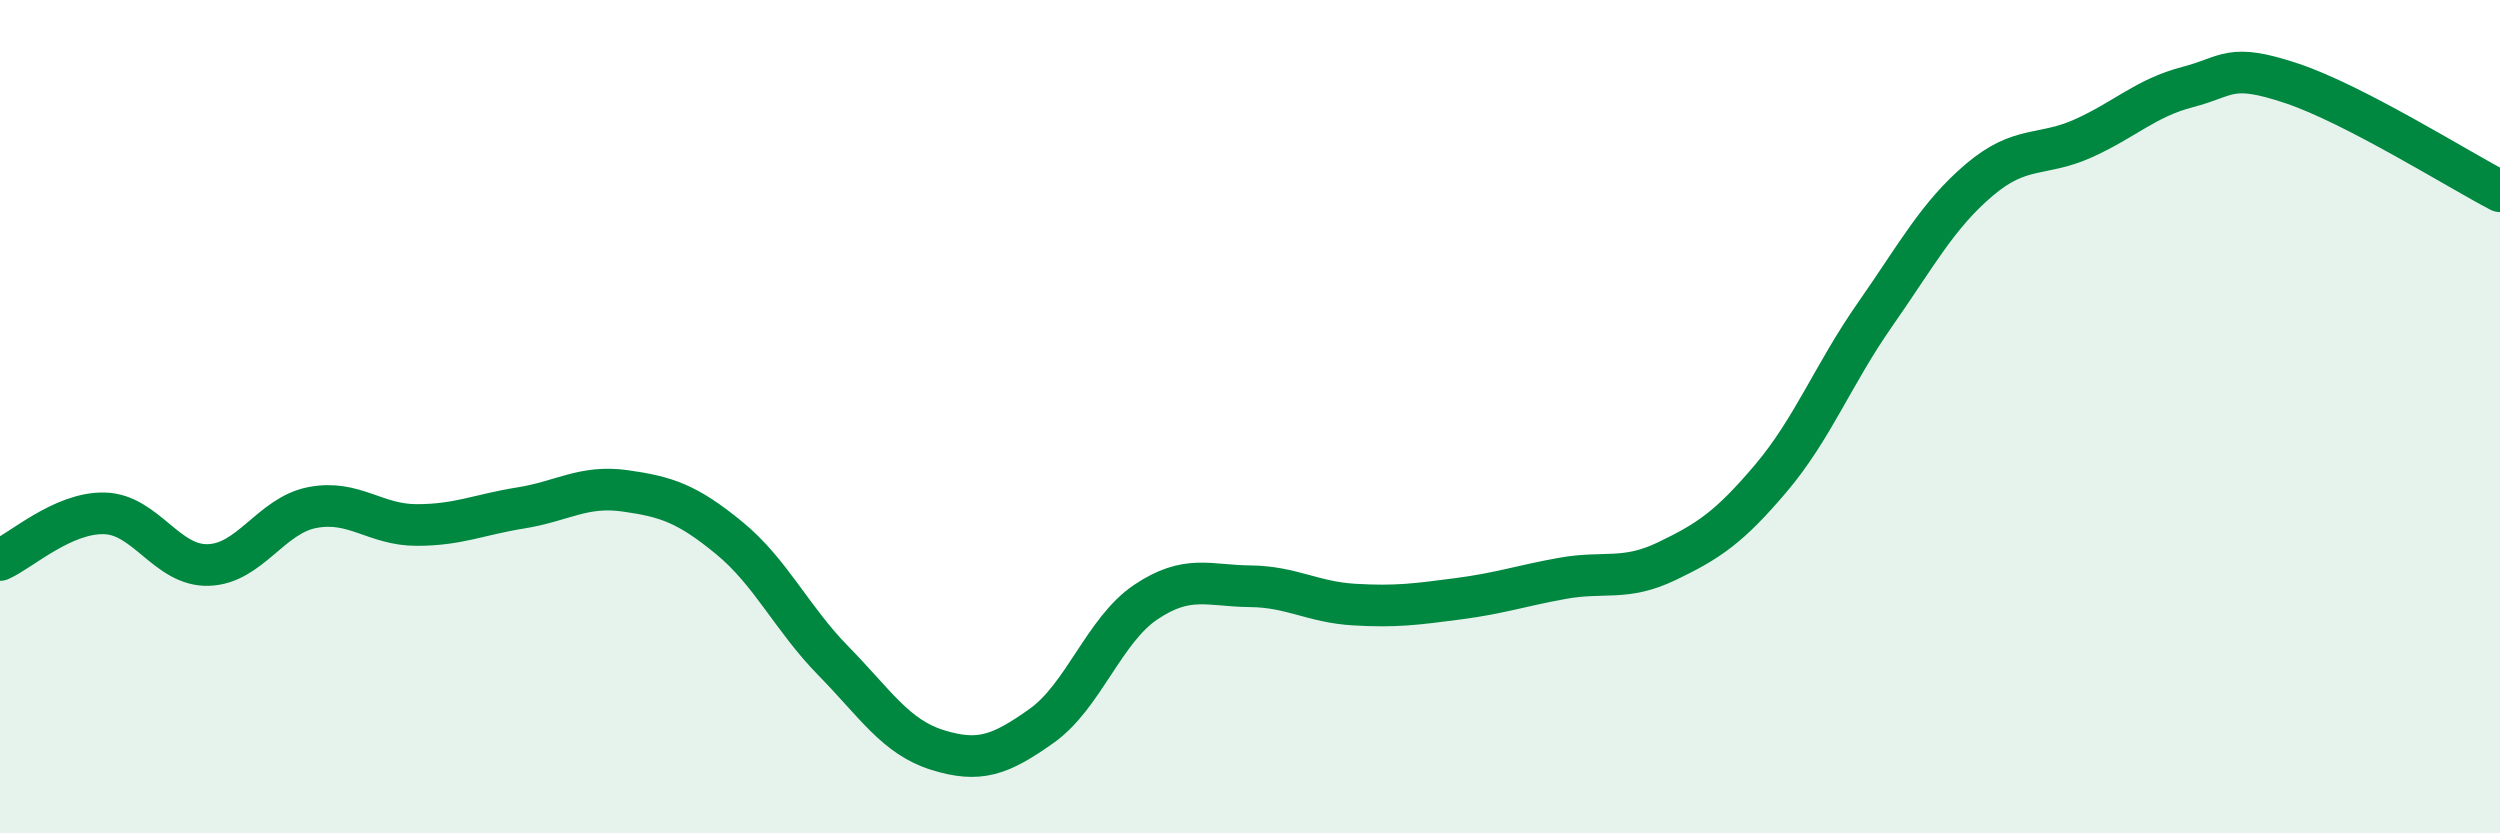 
    <svg width="60" height="20" viewBox="0 0 60 20" xmlns="http://www.w3.org/2000/svg">
      <path
        d="M 0,13.44 C 0.5,13.22 1.5,12.3 2.5,12.32 C 3.5,12.34 4,13.59 5,13.56 C 6,13.53 6.5,12.37 7.5,12.18 C 8.5,11.99 9,12.6 10,12.6 C 11,12.6 11.5,12.35 12.5,12.19 C 13.5,12.03 14,11.64 15,11.78 C 16,11.92 16.5,12.09 17.5,12.91 C 18.5,13.73 19,14.84 20,15.86 C 21,16.88 21.5,17.69 22.5,18 C 23.5,18.31 24,18.13 25,17.42 C 26,16.71 26.5,15.12 27.5,14.45 C 28.5,13.78 29,14.06 30,14.07 C 31,14.08 31.5,14.45 32.5,14.51 C 33.5,14.57 34,14.5 35,14.37 C 36,14.24 36.5,14.06 37.5,13.88 C 38.5,13.7 39,13.95 40,13.47 C 41,12.99 41.5,12.66 42.5,11.48 C 43.5,10.3 44,8.98 45,7.55 C 46,6.12 46.5,5.17 47.5,4.32 C 48.5,3.47 49,3.77 50,3.32 C 51,2.87 51.5,2.35 52.5,2.09 C 53.5,1.83 53.5,1.5 55,2 C 56.5,2.5 59,4.07 60,4.59L60 20L0 20Z"
        fill="#008740"
        opacity="0.1"
        stroke-linecap="round"
        stroke-linejoin="round"
      />
      <path
        d="M 0,13.44 C 0.5,13.22 1.5,12.3 2.5,12.32 C 3.5,12.34 4,13.59 5,13.56 C 6,13.53 6.5,12.37 7.5,12.18 C 8.5,11.99 9,12.6 10,12.6 C 11,12.6 11.5,12.35 12.5,12.19 C 13.5,12.03 14,11.64 15,11.78 C 16,11.92 16.5,12.09 17.5,12.91 C 18.5,13.73 19,14.84 20,15.86 C 21,16.88 21.5,17.69 22.5,18 C 23.5,18.31 24,18.13 25,17.42 C 26,16.71 26.5,15.12 27.5,14.45 C 28.5,13.78 29,14.06 30,14.07 C 31,14.08 31.5,14.45 32.5,14.51 C 33.5,14.57 34,14.5 35,14.37 C 36,14.24 36.5,14.06 37.5,13.88 C 38.5,13.7 39,13.95 40,13.47 C 41,12.99 41.5,12.66 42.5,11.48 C 43.5,10.3 44,8.98 45,7.55 C 46,6.12 46.5,5.17 47.5,4.32 C 48.5,3.47 49,3.77 50,3.32 C 51,2.87 51.5,2.35 52.5,2.09 C 53.5,1.83 53.5,1.5 55,2 C 56.5,2.5 59,4.07 60,4.59"
        stroke="#008740"
        stroke-width="1"
        fill="none"
        stroke-linecap="round"
        stroke-linejoin="round"
      />
    </svg>
  